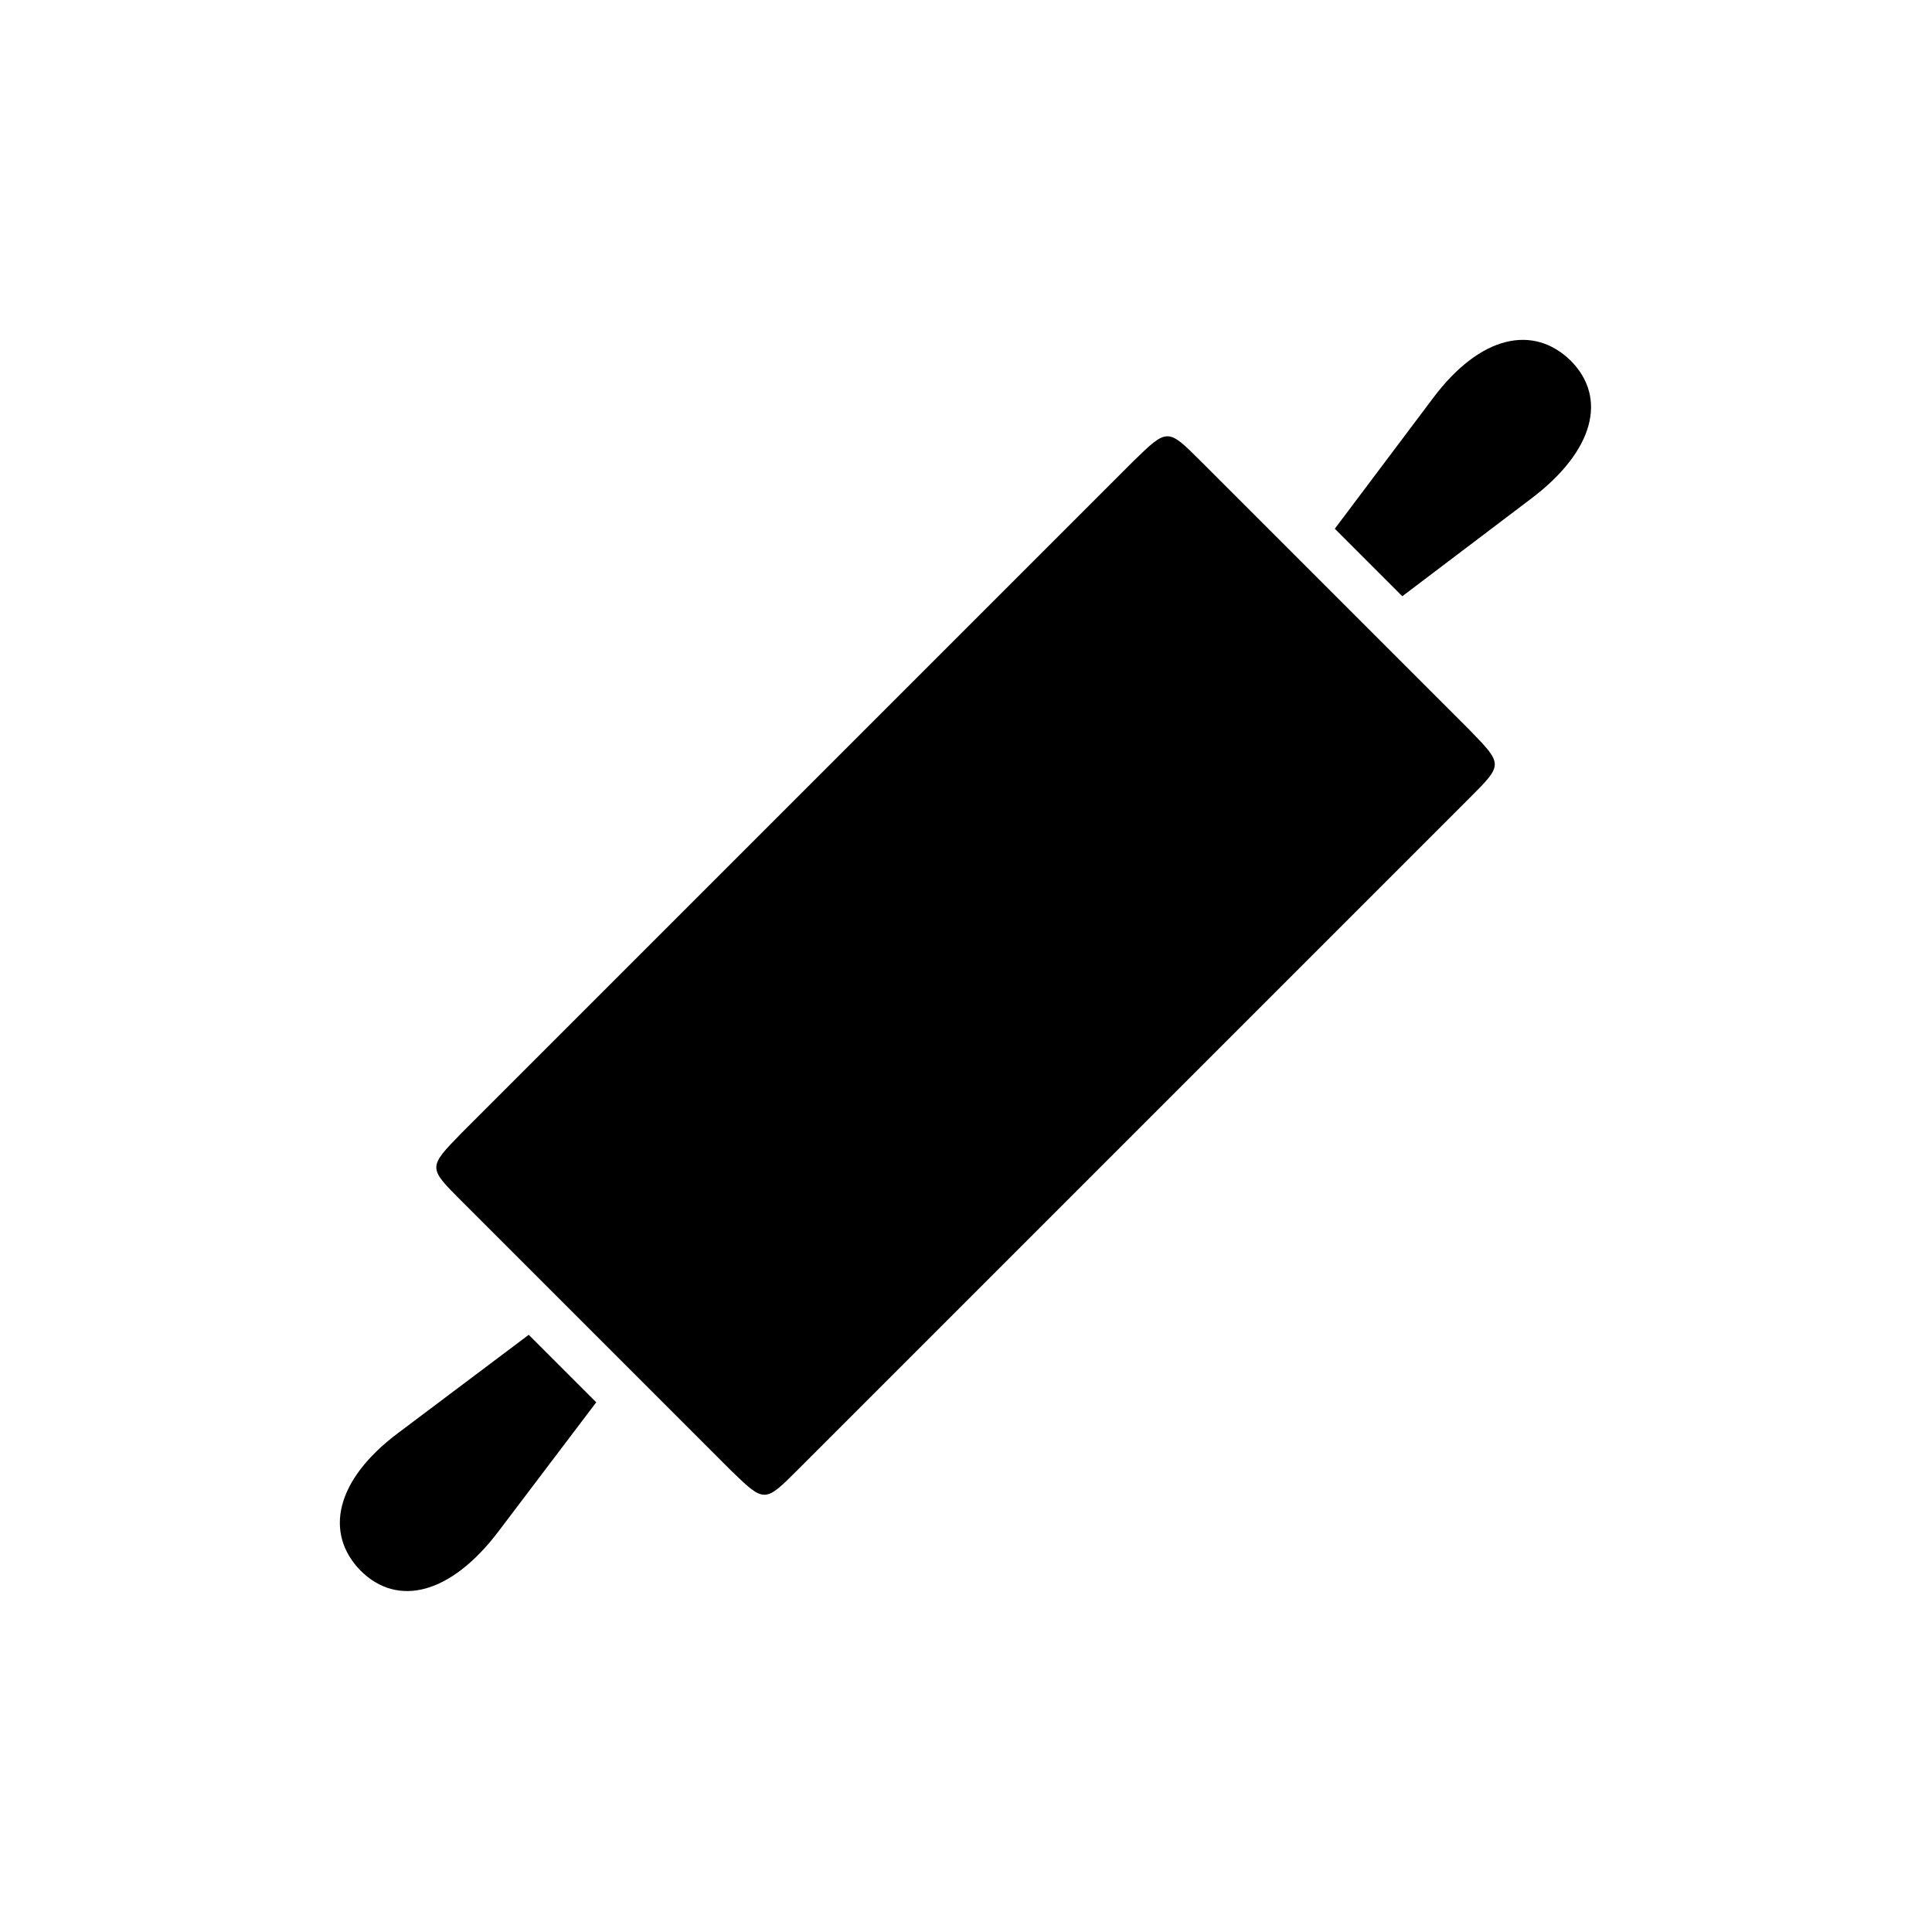 <?xml version="1.0" encoding="UTF-8"?>
<!-- Uploaded to: SVG Repo, www.svgrepo.com, Generator: SVG Repo Mixer Tools -->
<svg fill="#000000" width="800px" height="800px" version="1.1" viewBox="144 144 512 512" xmlns="http://www.w3.org/2000/svg">
 <path d="m266.24 462.22 71.289 71.289c9.07 8.816 9.07 8.816 17.887 0l178.1-178.1c8.816-8.816 8.816-8.816 0-17.887l-71.289-71.289c-8.816-8.816-8.816-8.816-17.887 0l-178.1 178.1c-8.816 9.07-8.816 9.07 0 17.887zm-26.703 97.992c9.824 9.824 23.93 6.297 36.527-10.328l25.945-34.258-17.887-17.887-34.512 25.945c-16.879 12.594-19.648 26.703-10.078 36.527zm258.2-276.09 17.887 17.887 34.258-25.945c16.625-12.594 20.152-26.703 10.328-36.527-9.824-9.574-23.93-6.801-36.527 10.078z"/>
</svg>